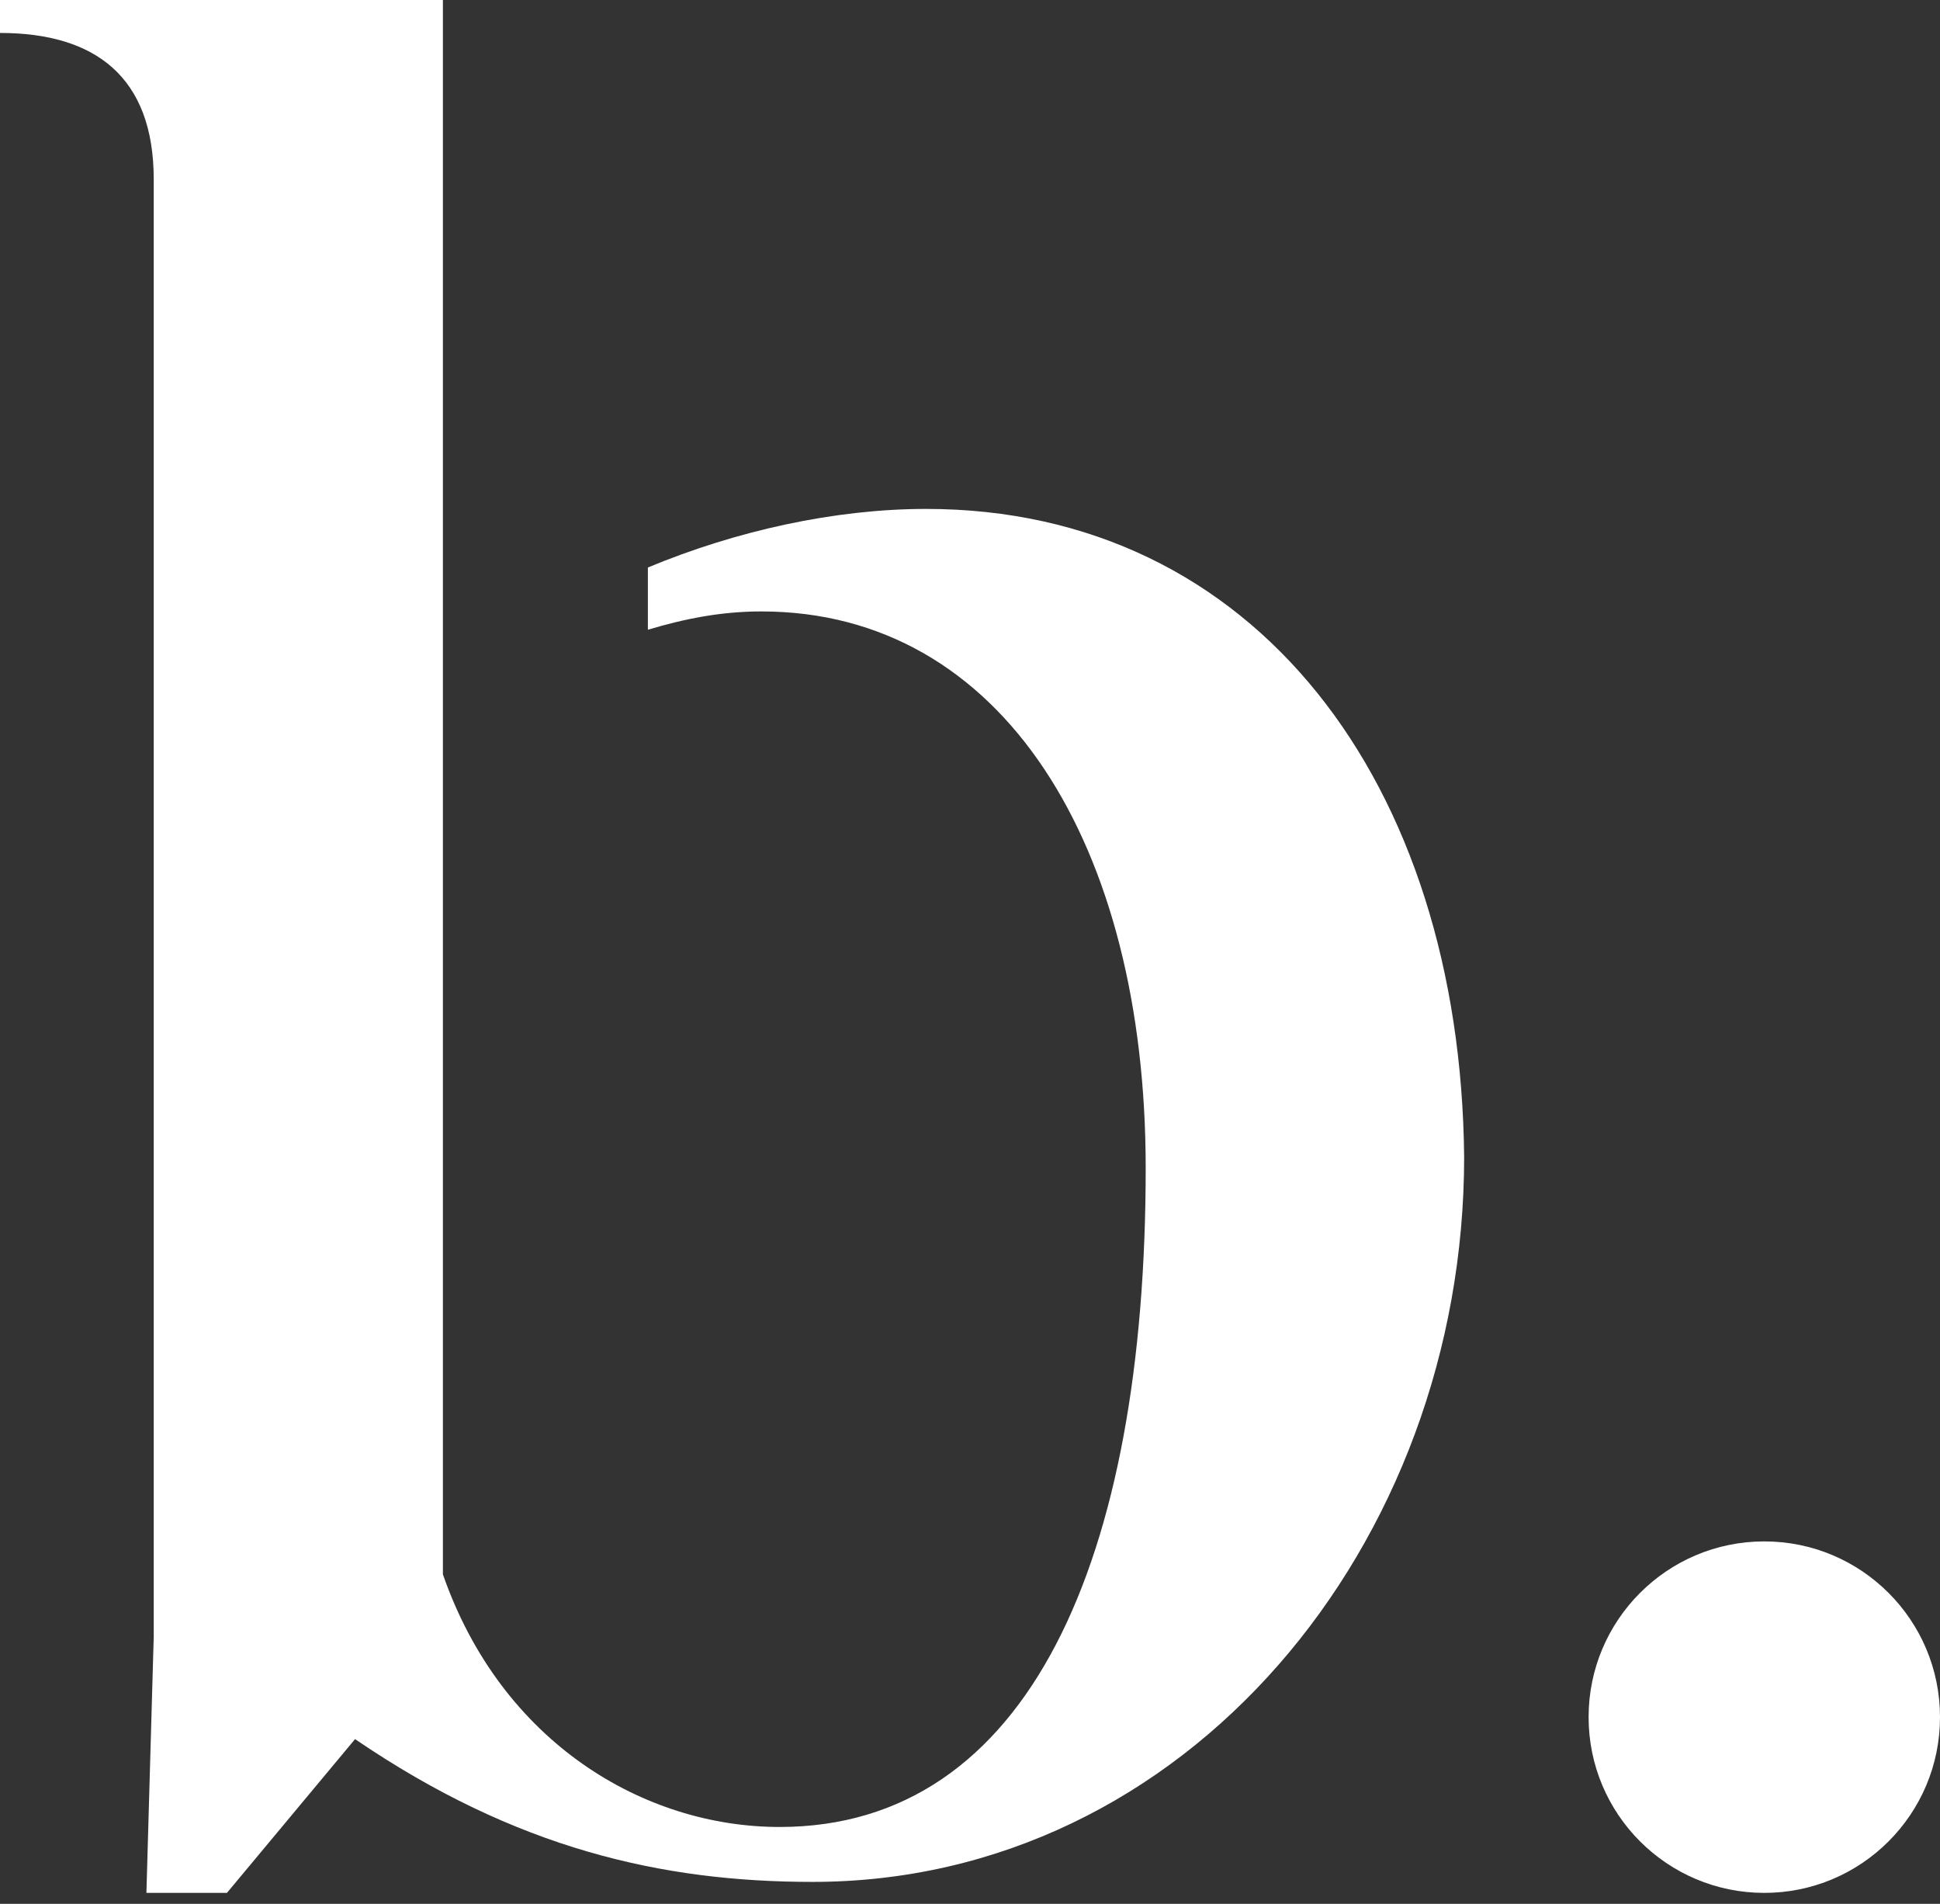 <?xml version="1.0" encoding="UTF-8" standalone="no"?><!DOCTYPE svg PUBLIC "-//W3C//DTD SVG 1.1//EN" "http://www.w3.org/Graphics/SVG/1.1/DTD/svg11.dtd"><svg width="100%" height="100%" viewBox="0 0 53 52" version="1.1" xmlns="http://www.w3.org/2000/svg" xmlns:xlink="http://www.w3.org/1999/xlink" xml:space="preserve" xmlns:serif="http://www.serif.com/" style="fill-rule:evenodd;clip-rule:evenodd;stroke-linejoin:round;stroke-miterlimit:1.414;"><rect x="0" y="0" width="53" height="52" fill="#333333" stroke="none"/><g><path d="M25.3,13.9c-2.5,0 -5.2,0.6 -7.6,1.6l0,1.7c1,-0.3 2,-0.5 3.1,-0.5c6.6,0 10.5,6.4 10.5,15.2c0,10.7 -3.2,18 -10,18c-3.7,0 -7.6,-2.3 -9.2,-6.9l0,-43l-12.1,0l0,0.9c2.6,0 4.2,1.2 4.2,4l0,39.8l-0.2,7l2.2,0l3.5,-4.2c4.4,3 8.4,3.9 12.5,3.9c10.2,0 17.8,-9.2 17.8,-19.8c-0.1,-10.2 -5.7,-17.7 -14.7,-17.7Z" style="fill:#fff;fill-rule:nonzero;"/><circle cx="48.2" cy="46.9" r="4.8" style="fill:#fff;"/></g></svg>